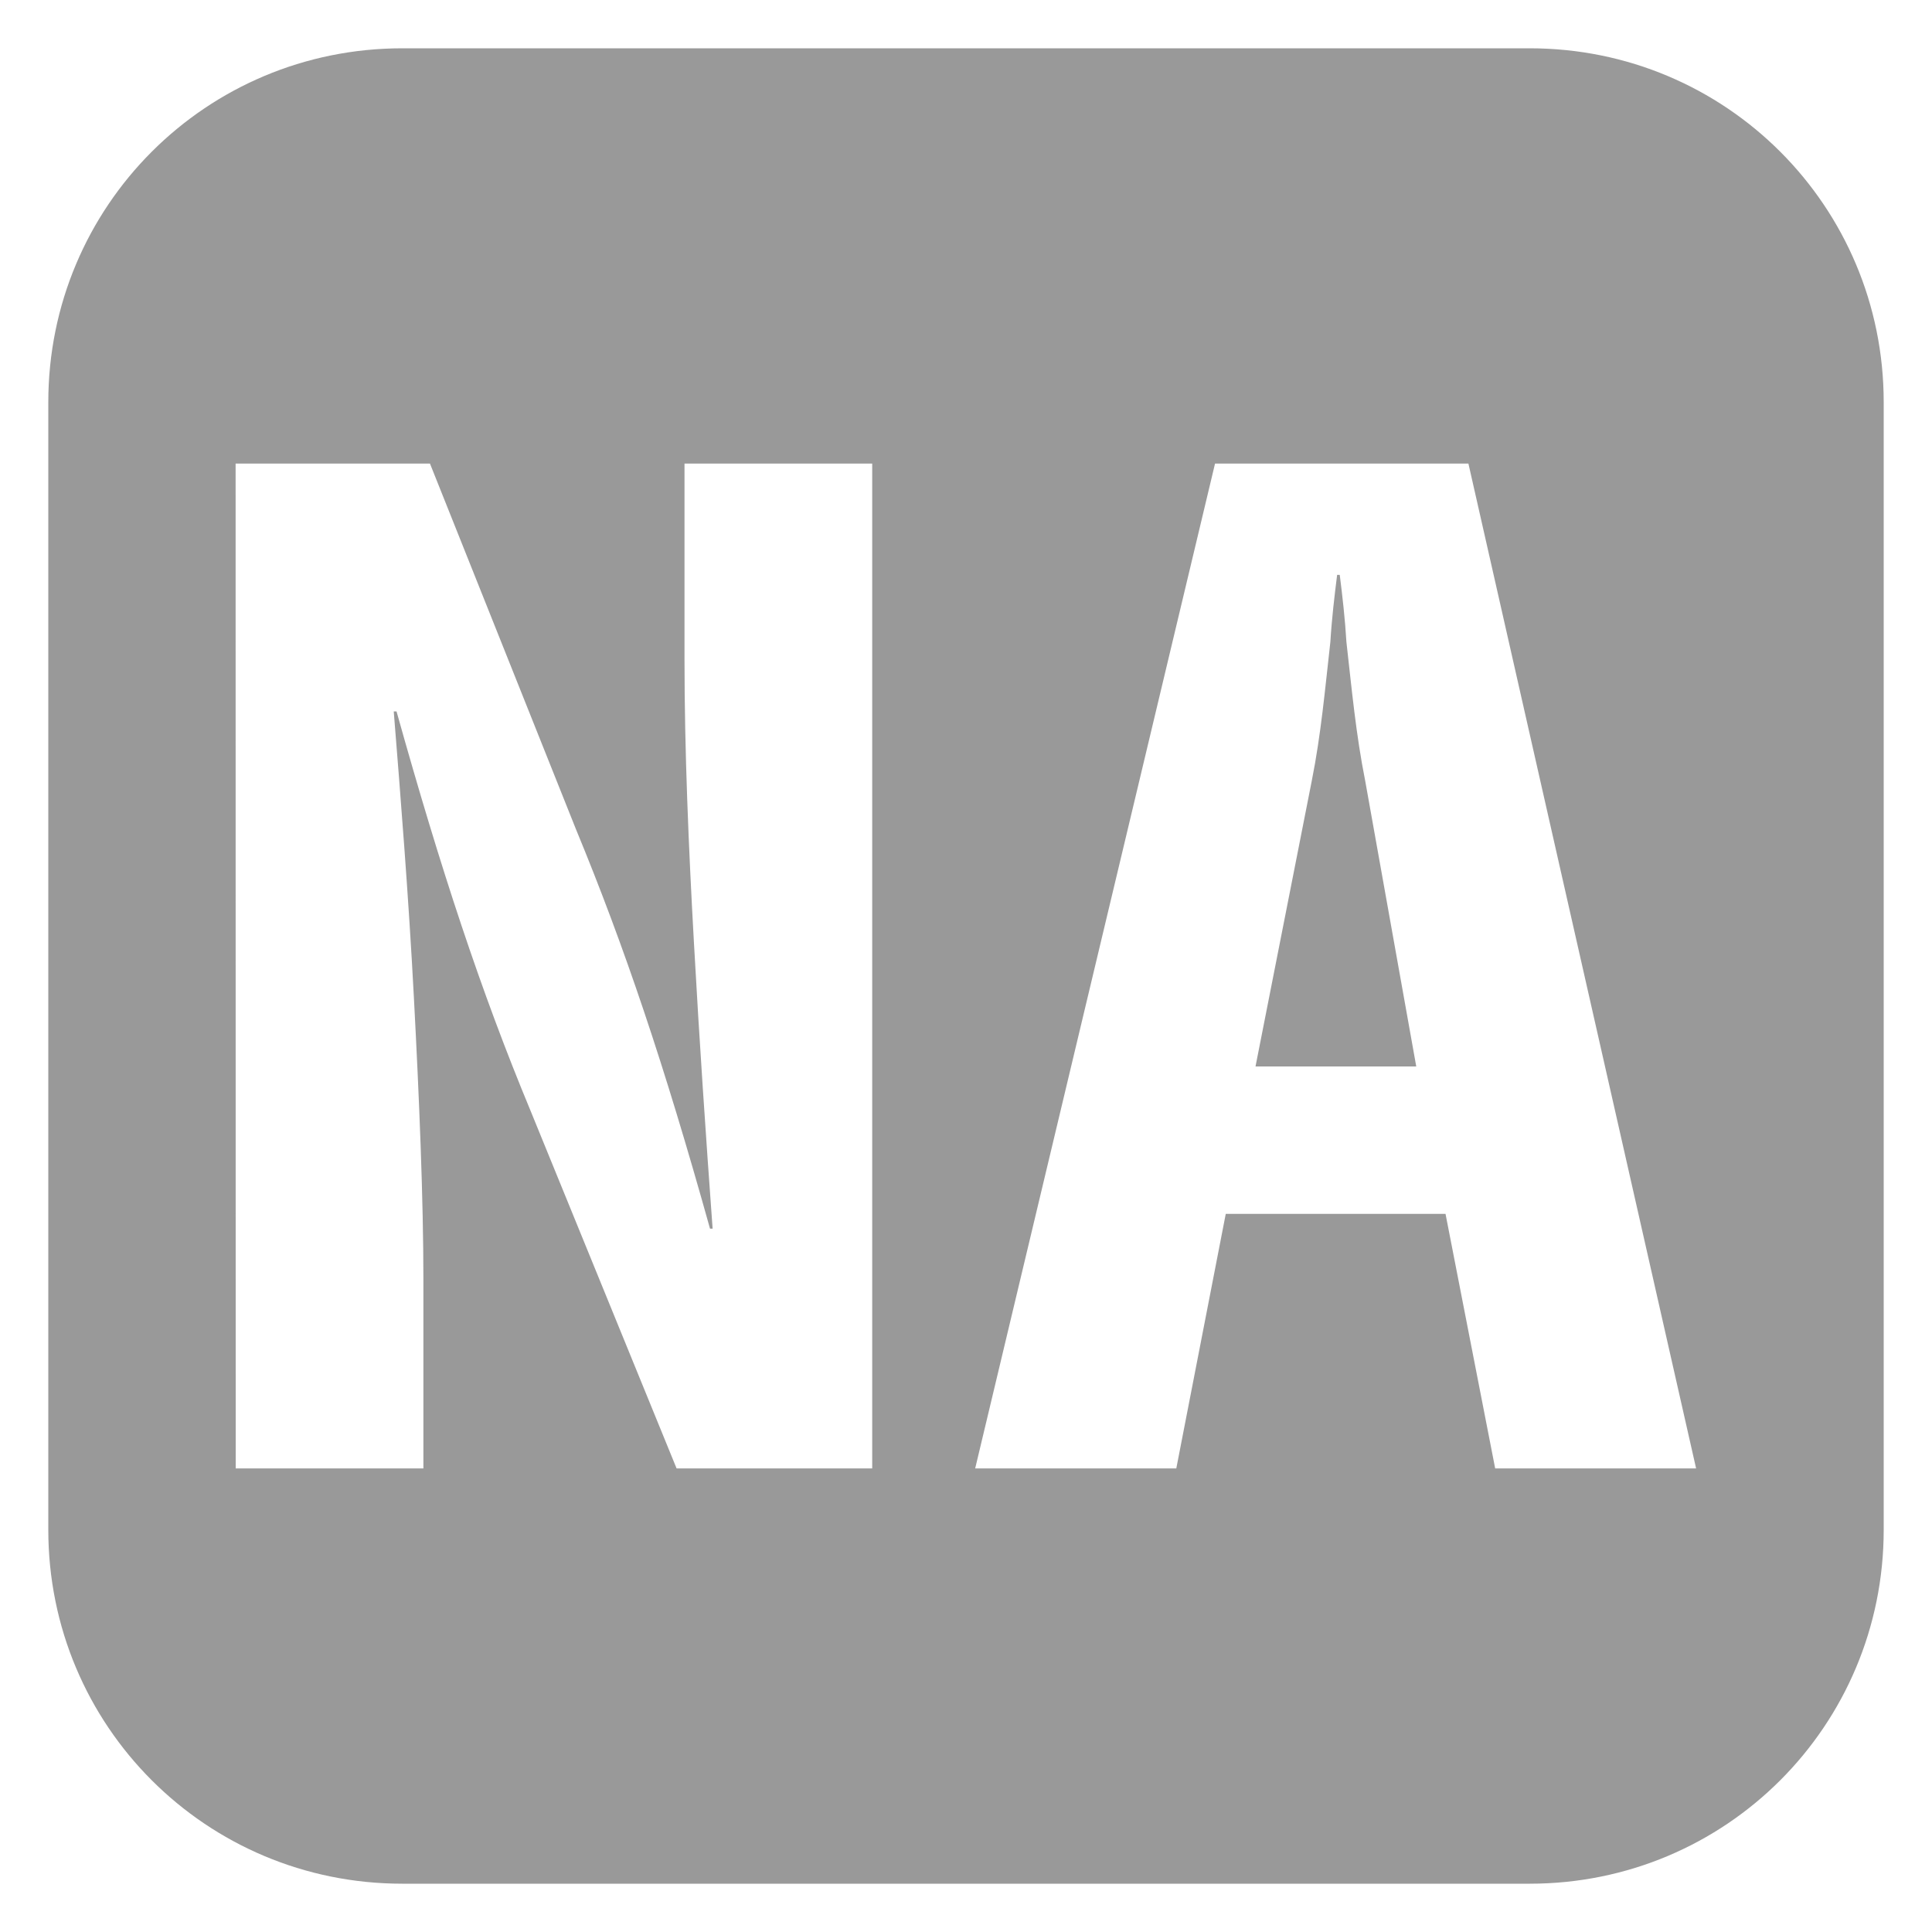 <?xml version="1.0" encoding="UTF-8" standalone="no"?>
<svg
   viewBox="0 0 20 20"
   version="1.1"
   id="svg5434"
   sodipodi:docname="not_applicable.svg"
   width="20"
   height="20"
   inkscape:version="1.1 (ce6663b3b7, 2021-05-25)"
   xmlns:inkscape="http://www.inkscape.org/namespaces/inkscape"
   xmlns:sodipodi="http://sodipodi.sourceforge.net/DTD/sodipodi-0.dtd"
   xmlns="http://www.w3.org/2000/svg"
   xmlns:svg="http://www.w3.org/2000/svg"
   xmlns:rdf="http://www.w3.org/1999/02/22-rdf-syntax-ns#"
   xmlns:cc="http://creativecommons.org/ns#"
   xmlns:dc="http://purl.org/dc/elements/1.1/">
  <defs
     id="defs5438" />
  <sodipodi:namedview
     pagecolor="#ffffff"
     bordercolor="#666666"
     borderopacity="1"
     objecttolerance="10"
     gridtolerance="10"
     guidetolerance="10"
     inkscape:pageopacity="0"
     inkscape:pageshadow="2"
     inkscape:window-width="1848"
     inkscape:window-height="1016"
     id="namedview5436"
     showgrid="false"
     inkscape:zoom="7.375"
     inkscape:cx="-5.8983051"
     inkscape:cy="46.033898"
     inkscape:window-x="72"
     inkscape:window-y="27"
     inkscape:window-maximized="1"
     inkscape:current-layer="svg5434"
     inkscape:pagecheckerboard="0" />
  <path
     id="rect3438"
     style="fill:#999999;stroke-width:4.325;stroke-linejoin:round"
     d="M 4.164,0.5 C 2.134,0.5 0.5,2.134 0.5,4.164 V 15.836 C 0.5,17.866 2.134,19.5 4.164,19.5 H 15.836 C 17.866,19.5 19.5,17.866 19.5,15.836 V 4.164 C 19.5,2.134 17.866,0.5 15.836,0.5 Z M 2.439,4.799 h 2.012 l 1.512,3.787 c 0.499,1.207 0.915,2.441 1.387,4.133 h 0.027 C 7.308,11.776 7.239,10.764 7.184,9.766 7.128,8.767 7.086,7.767 7.086,6.838 V 4.799 H 9.029 V 15.201 H 7.004 L 5.492,11.498 C 4.979,10.264 4.563,9.002 4.105,7.365 h -0.029 c 0.069,0.86 0.154,1.915 0.209,2.969 0.055,1.04 0.098,2.08 0.098,2.912 v 1.955 h -1.943 z m 10.139,0 h 2.623 l 2.357,10.402 h -2.08 l -0.514,-2.635 h -2.275 l -0.512,2.635 h -2.082 z m 1.264,1.152 c -0.028,0.222 -0.056,0.458 -0.07,0.693 -0.055,0.485 -0.096,0.956 -0.193,1.441 l -0.582,2.955 h 1.664 L 14.133,8.086 C 14.036,7.6 13.993,7.13 13.938,6.645 13.924,6.409 13.897,6.173 13.869,5.951 Z" />
  <g
     aria-label="NA"
     id="text4863"
     style="font-size:13.87px;line-height:1.25;font-family:Inconsolata;-inkscape-font-specification:Inconsolata;stroke-width:0.347" />
</svg>
